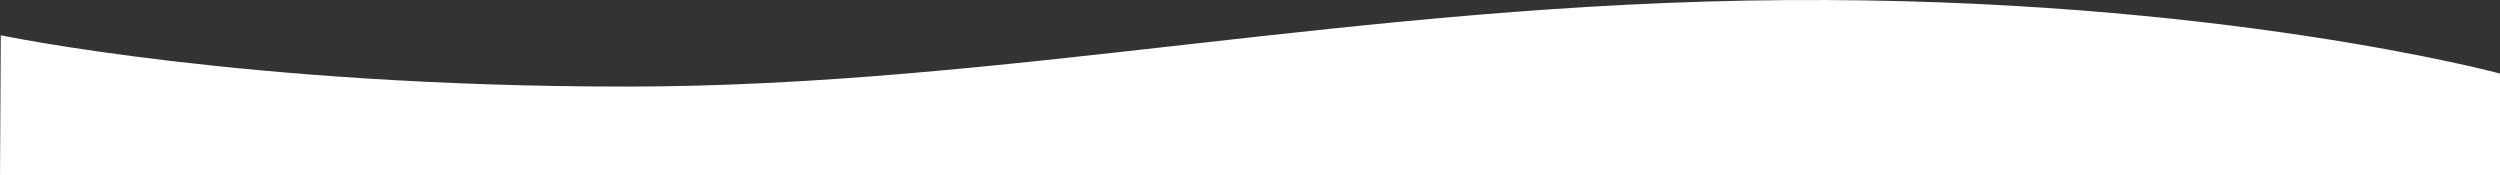 <?xml version="1.0" encoding="utf-8"?>
<!-- Generator: Adobe Illustrator 24.2.3, SVG Export Plug-In . SVG Version: 6.00 Build 0)  -->
<svg version="1.1" id="レイヤー_1" xmlns="http://www.w3.org/2000/svg" xmlns:xlink="http://www.w3.org/1999/xlink" x="0px"
	 y="0px" viewBox="0 0 1600 112" style="enable-background:new 0 0 1600 112;" xml:space="preserve">
<rect x="0" y="0" width="1600" height="112" fill="#333333" stroke="none"/>
<style type="text/css">
	.st0{fill:#FFFFFF;}
</style>
<path class="st0" d="M0,115.5h1600.5V47.19c0,0-181.34-49.02-456.89-47.14S644.06,55.41,400.5,55.41S0.5,22.57,0.5,22.57L0,115.5z"
	/>
</svg>
